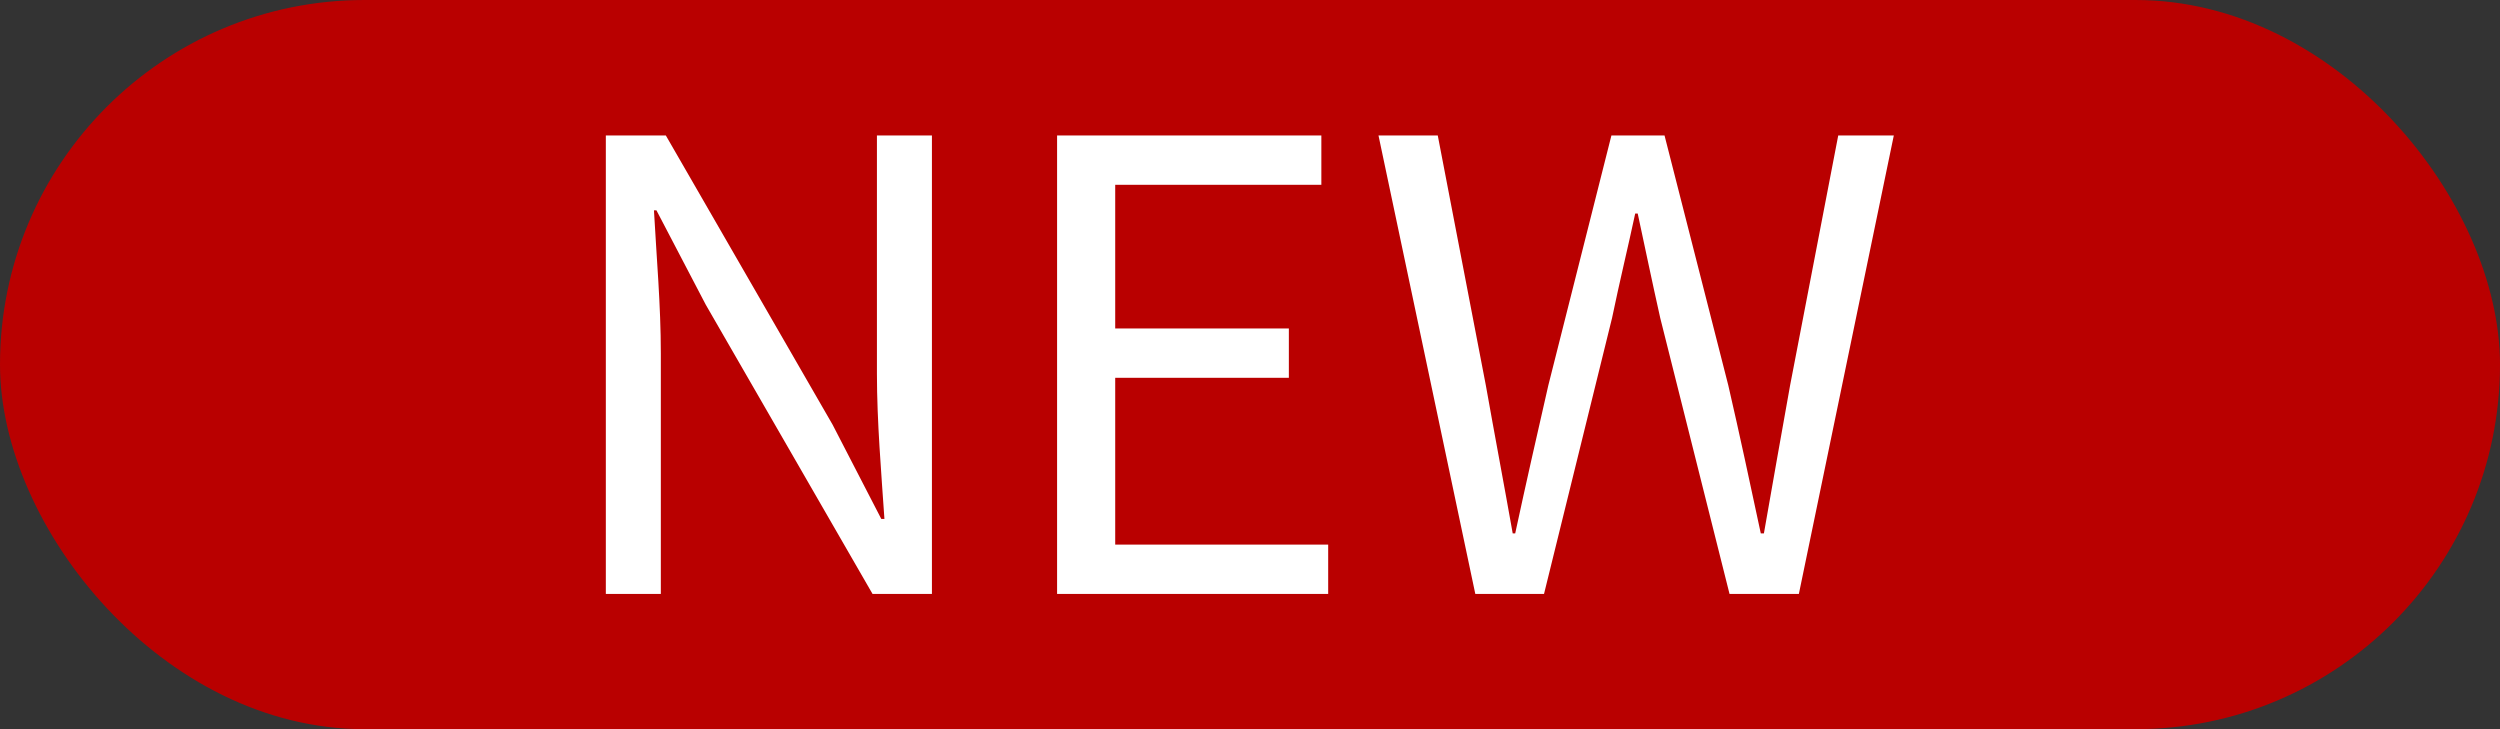<?xml version="1.0" encoding="UTF-8"?><svg id="b" xmlns="http://www.w3.org/2000/svg" viewBox="0 0 48 14"><rect x="0" y="0" width="48" height="14" fill="#333333" stroke="none"/><defs><style>.d{fill:#b90000;}.d,.e{stroke-width:0px;}.e{fill:#fff;}</style></defs><g id="c"><rect class="d" y="0" width="48" height="14" rx="7" ry="7"/><path class="e" d="m11.633,2.601h1.151l3.202,5.553.935,1.81h.06c-.06-.888-.144-1.871-.144-2.782V2.601h1.056v8.803h-1.14l-3.202-5.553-.947-1.812h-.048c.048.888.132,1.823.132,2.747v4.617h-1.056V2.601Z"/><path class="e" d="m20.297,2.601h5.073v.947h-3.958v2.758h3.334v.948h-3.334v3.202h4.089v.947h-5.205V2.601Z"/><path class="e" d="m26.466,2.601h1.139l.923,4.797c.168.947.348,1.895.516,2.843h.048c.204-.948.419-1.895.636-2.843l1.211-4.797h1.02l1.224,4.797c.216.935.419,1.883.624,2.843h.06c.168-.96.335-1.907.503-2.843l.924-4.797h1.067l-1.823,8.803h-1.331l-1.331-5.301c-.156-.696-.288-1.332-.432-2.003h-.048c-.144.671-.3,1.307-.444,2.003l-1.307,5.301h-1.319l-1.859-8.803Z"/></g></svg>